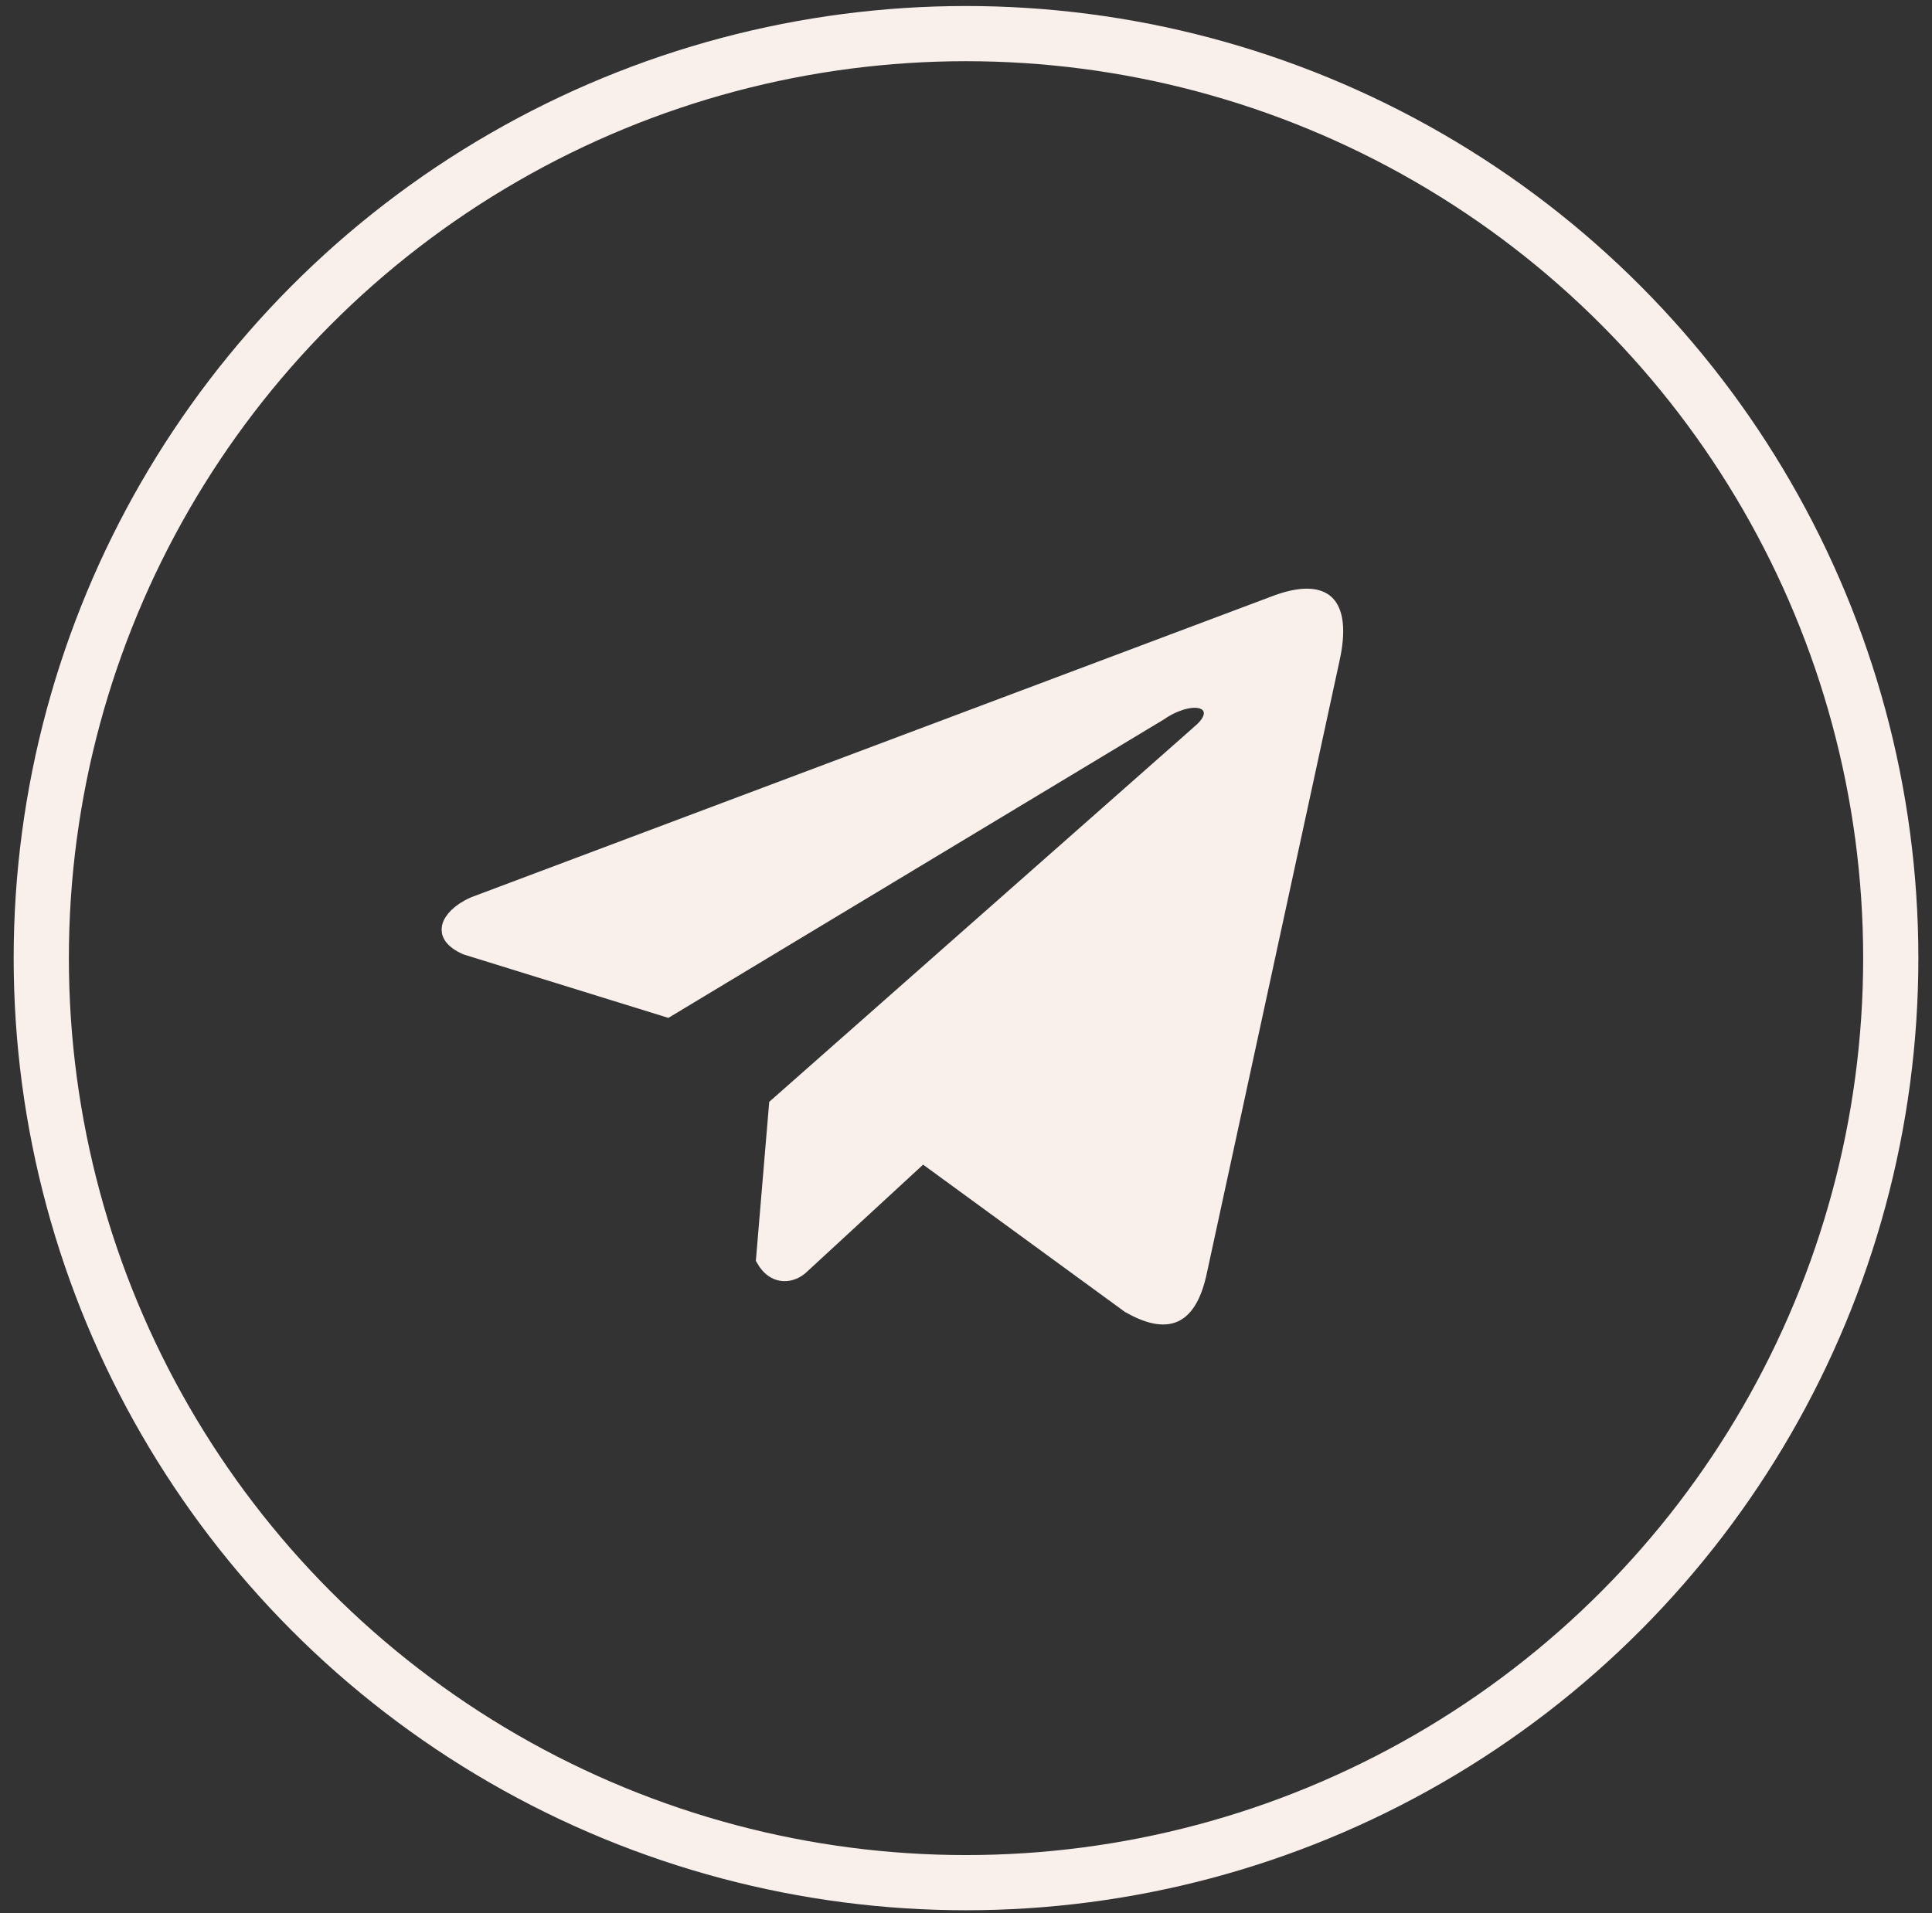 <?xml version="1.0" encoding="UTF-8"?> <svg xmlns="http://www.w3.org/2000/svg" width="105" height="104" viewBox="0 0 105 104" fill="none"><rect x="0" y="0" width="105" height="104" fill="#333333" stroke="none"/> <circle r="50.258" transform="matrix(1 0 0 -1 52.501 52.085)" stroke="#F9F0EC" stroke-width="3"></circle> <path d="M69.198 32.923L69.198 32.923L69.204 32.92C70.798 32.297 71.652 32.45 72.053 32.844C72.262 33.05 72.421 33.382 72.478 33.89C72.535 34.4 72.484 35.053 72.305 35.849L72.304 35.853L65.116 69.033L65.116 69.033L65.115 69.039C64.848 70.35 64.406 71.064 63.88 71.344C63.382 71.609 62.609 71.583 61.4 70.89L50.464 62.907L50.132 62.664L49.83 62.943L43.44 68.837C43.144 69.084 42.789 69.186 42.468 69.13C42.183 69.081 41.857 68.893 41.59 68.43L42.287 60.139L65.26 39.861C65.261 39.86 65.262 39.86 65.262 39.859C65.443 39.703 65.591 39.547 65.701 39.392C65.808 39.241 65.899 39.062 65.921 38.862C65.945 38.642 65.879 38.423 65.719 38.257C65.573 38.105 65.387 38.036 65.229 38.004C64.916 37.94 64.54 37.989 64.172 38.102C63.796 38.217 63.385 38.411 62.982 38.689L36.259 54.789L25.363 51.413C24.953 51.233 24.726 51.037 24.612 50.871C24.504 50.714 24.481 50.564 24.514 50.41C24.59 50.064 24.993 49.591 25.799 49.238L69.198 32.923Z" fill="#F9F0EC" stroke="#F9F0EC"></path> </svg> 